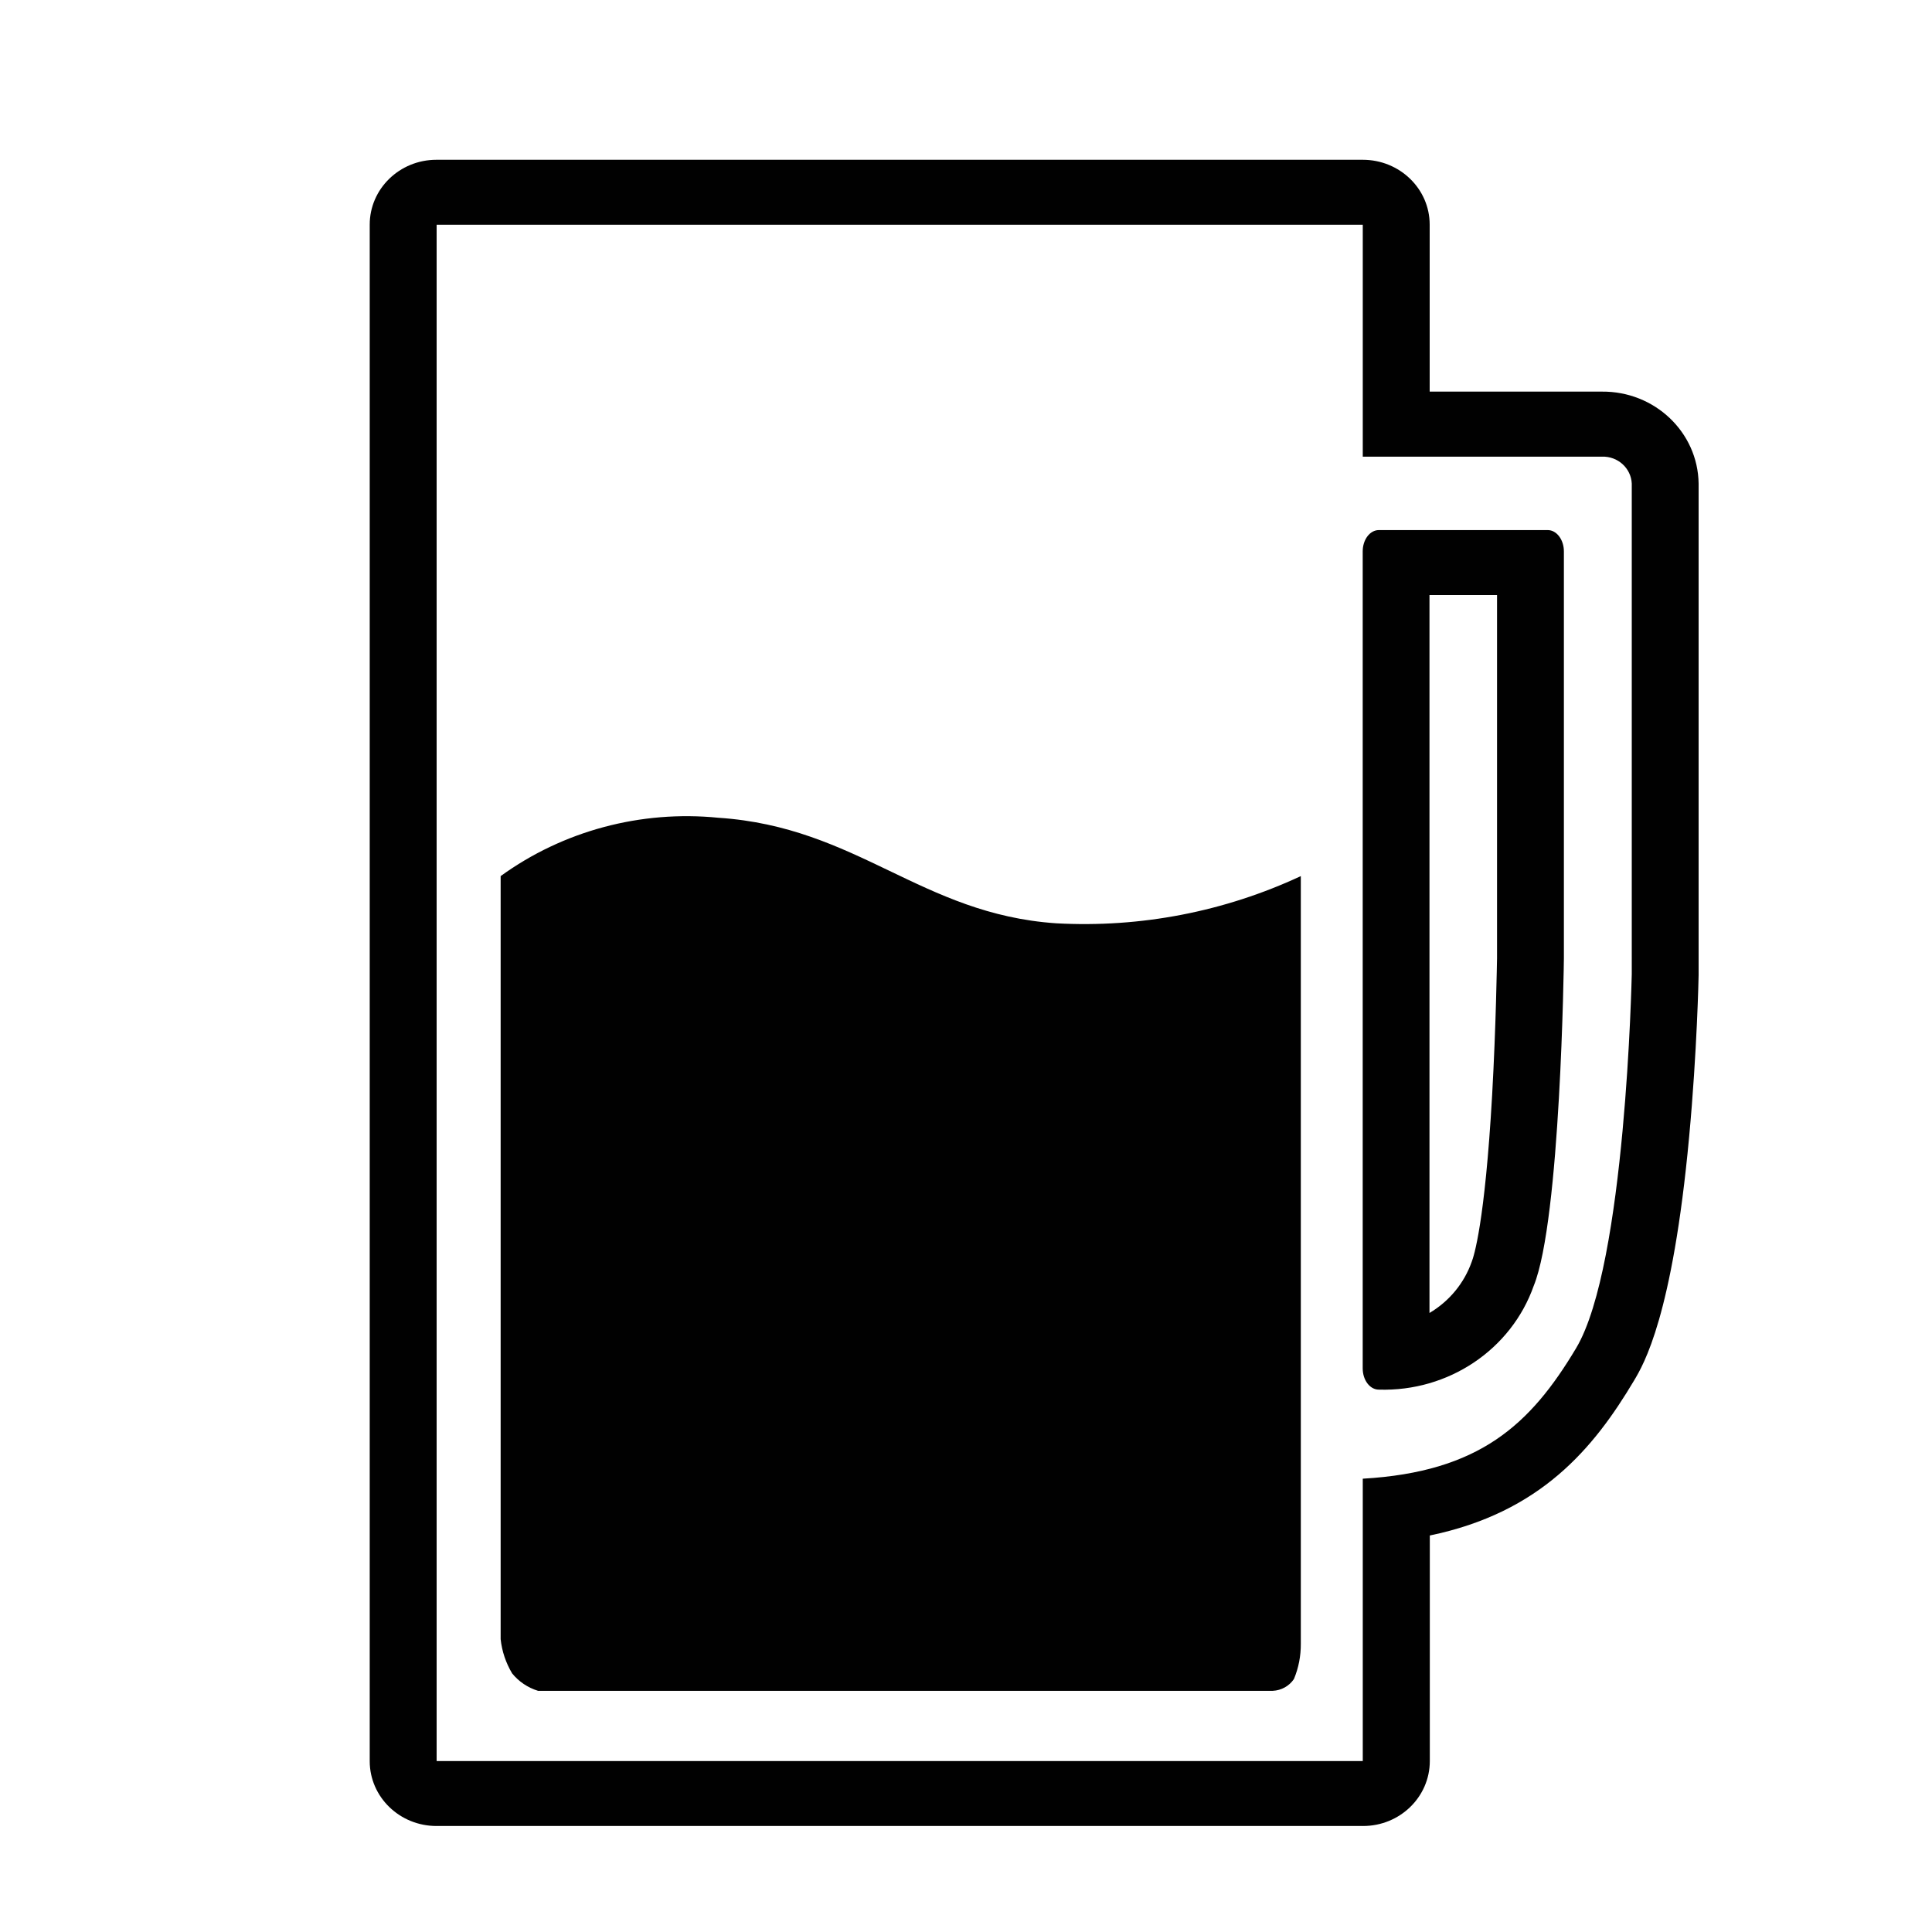 <?xml version="1.0" encoding="utf-8"?>
<!-- Generator: Adobe Illustrator 16.0.0, SVG Export Plug-In . SVG Version: 6.00 Build 0)  -->
<!DOCTYPE svg PUBLIC "-//W3C//DTD SVG 1.1//EN" "http://www.w3.org/Graphics/SVG/1.1/DTD/svg11.dtd">
<svg version="1.1" id="Vrstva_1" xmlns="http://www.w3.org/2000/svg" xmlns:xlink="http://www.w3.org/1999/xlink" x="0px" y="0px"
	 width="30px" height="30px" viewBox="0 0 30 30" enable-background="new 0 0 30 30" xml:space="preserve">
<rect id="rect2317-8" x="1.75" y="1.799" fill="none" width="28.618" height="28.618"/>
<g id="g2166" transform="translate(12.269 3.15)">
	<path id="path2168" fill="#010101" d="M8.892,24.197v-4.386c1.807-0.104,2.601-0.834,3.314-2.029
		c0.771-1.295,0.861-5.762,0.863-5.807V4.359c-0.011-0.24-0.218-0.427-0.464-0.418H8.892V0.34H-5.489v23.856H8.892 M9.141,5.081
		h2.623c0.138,0,0.251,0.149,0.251,0.331v6.32c0,0.036-0.051,4.06-0.468,5.083c-0.35,0.993-1.326,1.647-2.406,1.613
		c-0.139,0-0.25-0.148-0.25-0.33V5.412C8.891,5.23,9.002,5.082,9.141,5.081 M8.892,25.204H-5.489
		c-0.573,0.001-1.038-0.449-1.039-1.006v-0.001V0.34c-0.001-0.557,0.463-1.009,1.036-1.009c0.001,0,0.002,0,0.003,0H8.892
		c0.573,0,1.039,0.45,1.039,1.007l0,0v2.593h2.673c0.82-0.008,1.491,0.629,1.503,1.426v7.62c0,0.006,0,0.012,0,0.018
		c0,0.012-0.023,1.174-0.147,2.507c-0.258,2.784-0.708,3.538-0.856,3.786c-0.626,1.051-1.451,2.049-3.171,2.405v3.504
		c-0.001,0.557-0.466,1.008-1.038,1.007H8.892z M9.928,6.09v11.148c0.308-0.183,0.538-0.463,0.655-0.793
		c0.032-0.082,0.204-0.59,0.318-2.594c0.06-1.073,0.074-2.042,0.076-2.123V6.09L9.928,6.09L9.928,6.09z"/>
</g>
<g id="g2170" transform="translate(16.684 25.965)">
	<path id="path2172" fill="#010101" d="M-8.91-12.361c0.97-0.703,2.177-1.026,3.38-0.906c2.161,0.143,3.148,1.496,5.247,1.639
		c1.31,0.072,2.615-0.181,3.798-0.733v11.921c0.001,0.188-0.034,0.373-0.107,0.547C3.335,0.216,3.212,0.284,3.079,0.29H-8.329
		c-0.16-0.049-0.3-0.144-0.403-0.271C-8.829-0.144-8.89-0.324-8.91-0.512V-12.361z"/>
</g>
</svg>

